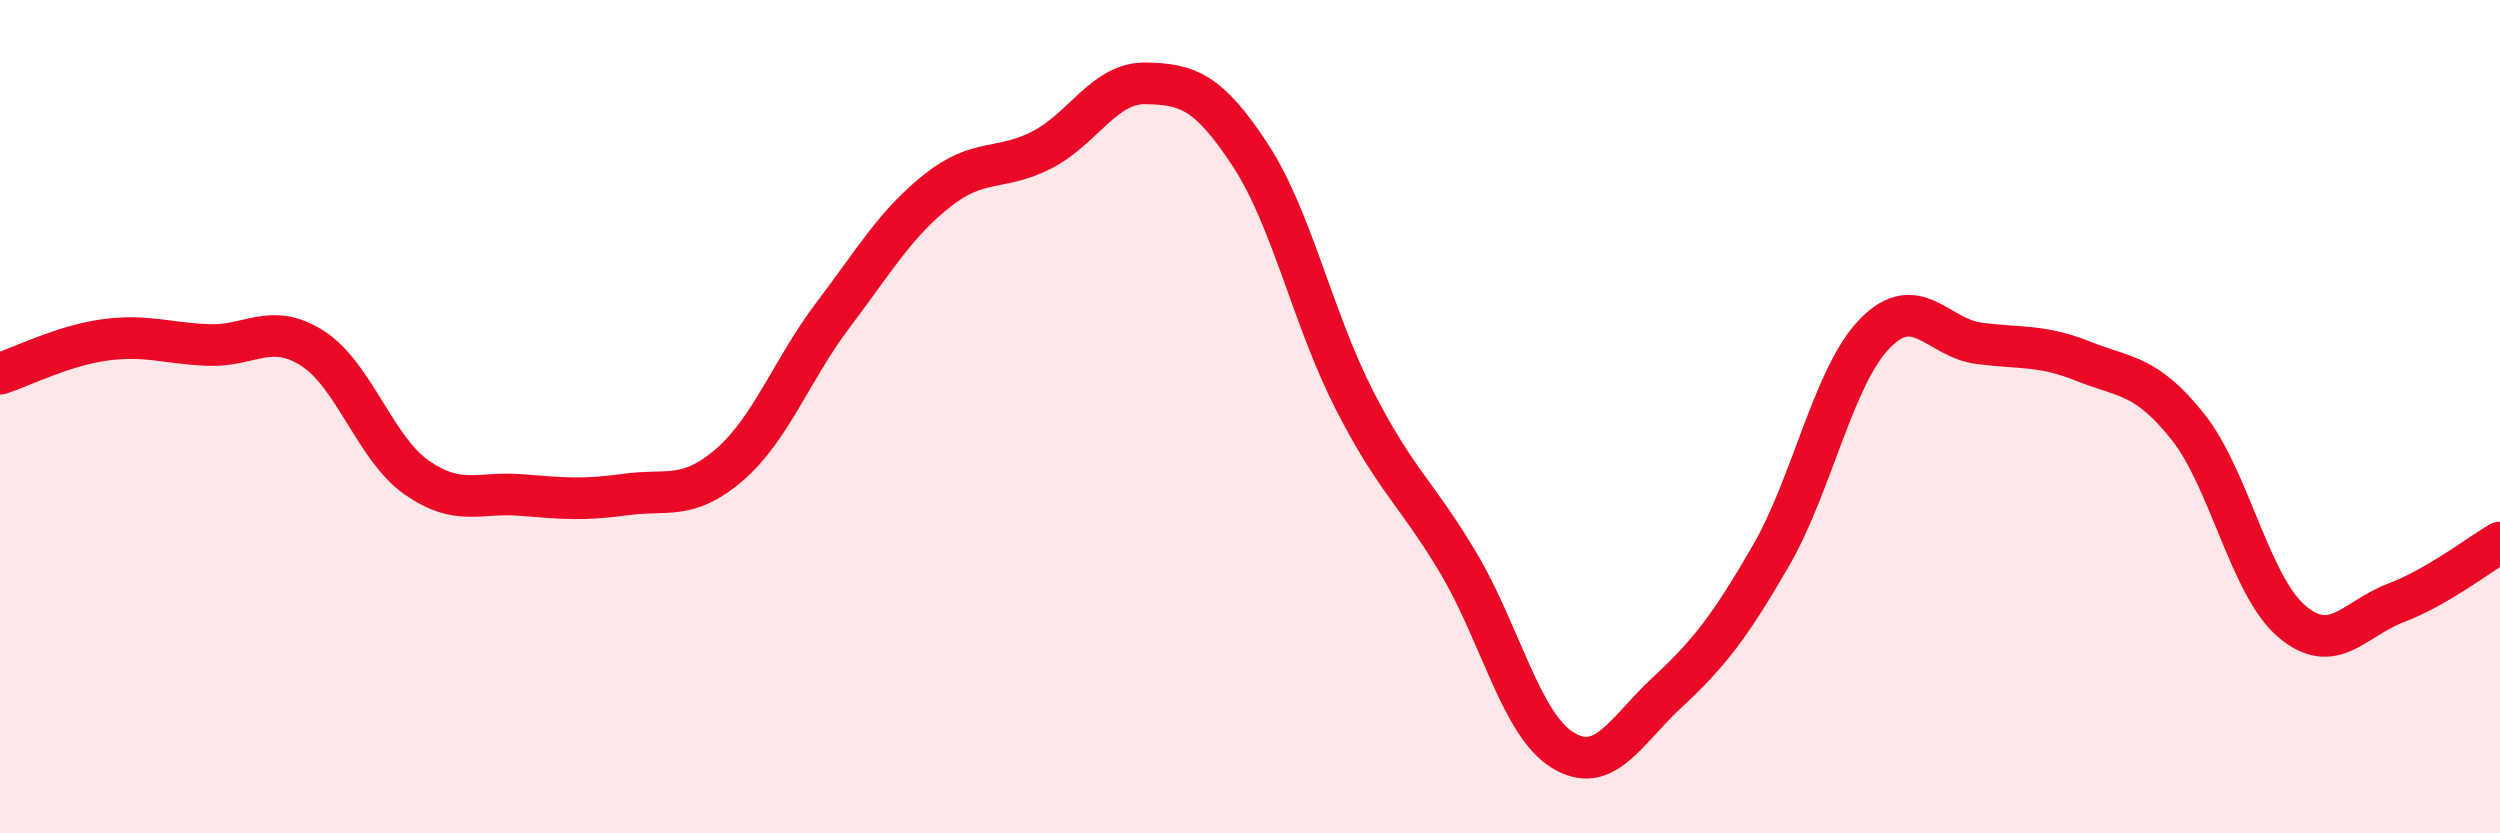 
    <svg width="60" height="20" viewBox="0 0 60 20" xmlns="http://www.w3.org/2000/svg">
      <path
        d="M 0,8.97 C 0.5,8.81 1.5,8.3 2.5,8.16 C 3.5,8.02 4,8.24 5,8.28 C 6,8.32 6.5,7.72 7.5,8.36 C 8.5,9 9,10.76 10,11.46 C 11,12.16 11.5,11.8 12.5,11.88 C 13.5,11.96 14,12.01 15,11.87 C 16,11.73 16.5,12.02 17.5,11.16 C 18.5,10.3 19,8.87 20,7.55 C 21,6.23 21.5,5.36 22.5,4.57 C 23.5,3.78 24,4.11 25,3.6 C 26,3.09 26.5,1.98 27.5,2 C 28.5,2.02 29,2.19 30,3.71 C 31,5.23 31.5,7.63 32.5,9.59 C 33.5,11.55 34,11.83 35,13.51 C 36,15.19 36.5,17.38 37.5,18 C 38.5,18.62 39,17.56 40,16.63 C 41,15.7 41.5,15.07 42.5,13.34 C 43.5,11.61 44,9.02 45,8 C 46,6.98 46.5,8.11 47.5,8.24 C 48.5,8.37 49,8.27 50,8.67 C 51,9.07 51.5,8.98 52.5,10.23 C 53.5,11.48 54,14.06 55,14.91 C 56,15.76 56.5,14.85 57.5,14.47 C 58.5,14.09 59.5,13.31 60,13.02L60 20L0 20Z"
        fill="#EB0A25"
        opacity="0.1"
        stroke-linecap="round"
        stroke-linejoin="round"
      />
      <path
        d="M 0,8.97 C 0.5,8.81 1.5,8.3 2.5,8.16 C 3.5,8.02 4,8.24 5,8.28 C 6,8.32 6.5,7.72 7.5,8.36 C 8.5,9 9,10.76 10,11.46 C 11,12.16 11.5,11.8 12.5,11.88 C 13.5,11.96 14,12.01 15,11.87 C 16,11.73 16.5,12.02 17.5,11.16 C 18.5,10.3 19,8.87 20,7.55 C 21,6.23 21.5,5.36 22.5,4.57 C 23.5,3.78 24,4.11 25,3.6 C 26,3.09 26.5,1.98 27.5,2 C 28.5,2.02 29,2.19 30,3.71 C 31,5.23 31.5,7.63 32.5,9.59 C 33.5,11.55 34,11.83 35,13.51 C 36,15.19 36.5,17.38 37.5,18 C 38.5,18.62 39,17.56 40,16.63 C 41,15.7 41.5,15.07 42.5,13.34 C 43.5,11.61 44,9.02 45,8 C 46,6.98 46.5,8.11 47.5,8.24 C 48.5,8.37 49,8.27 50,8.67 C 51,9.07 51.5,8.98 52.5,10.23 C 53.5,11.48 54,14.06 55,14.91 C 56,15.76 56.5,14.85 57.5,14.47 C 58.5,14.09 59.5,13.31 60,13.02"
        stroke="#EB0A25"
        stroke-width="1"
        fill="none"
        stroke-linecap="round"
        stroke-linejoin="round"
      />
    </svg>
  